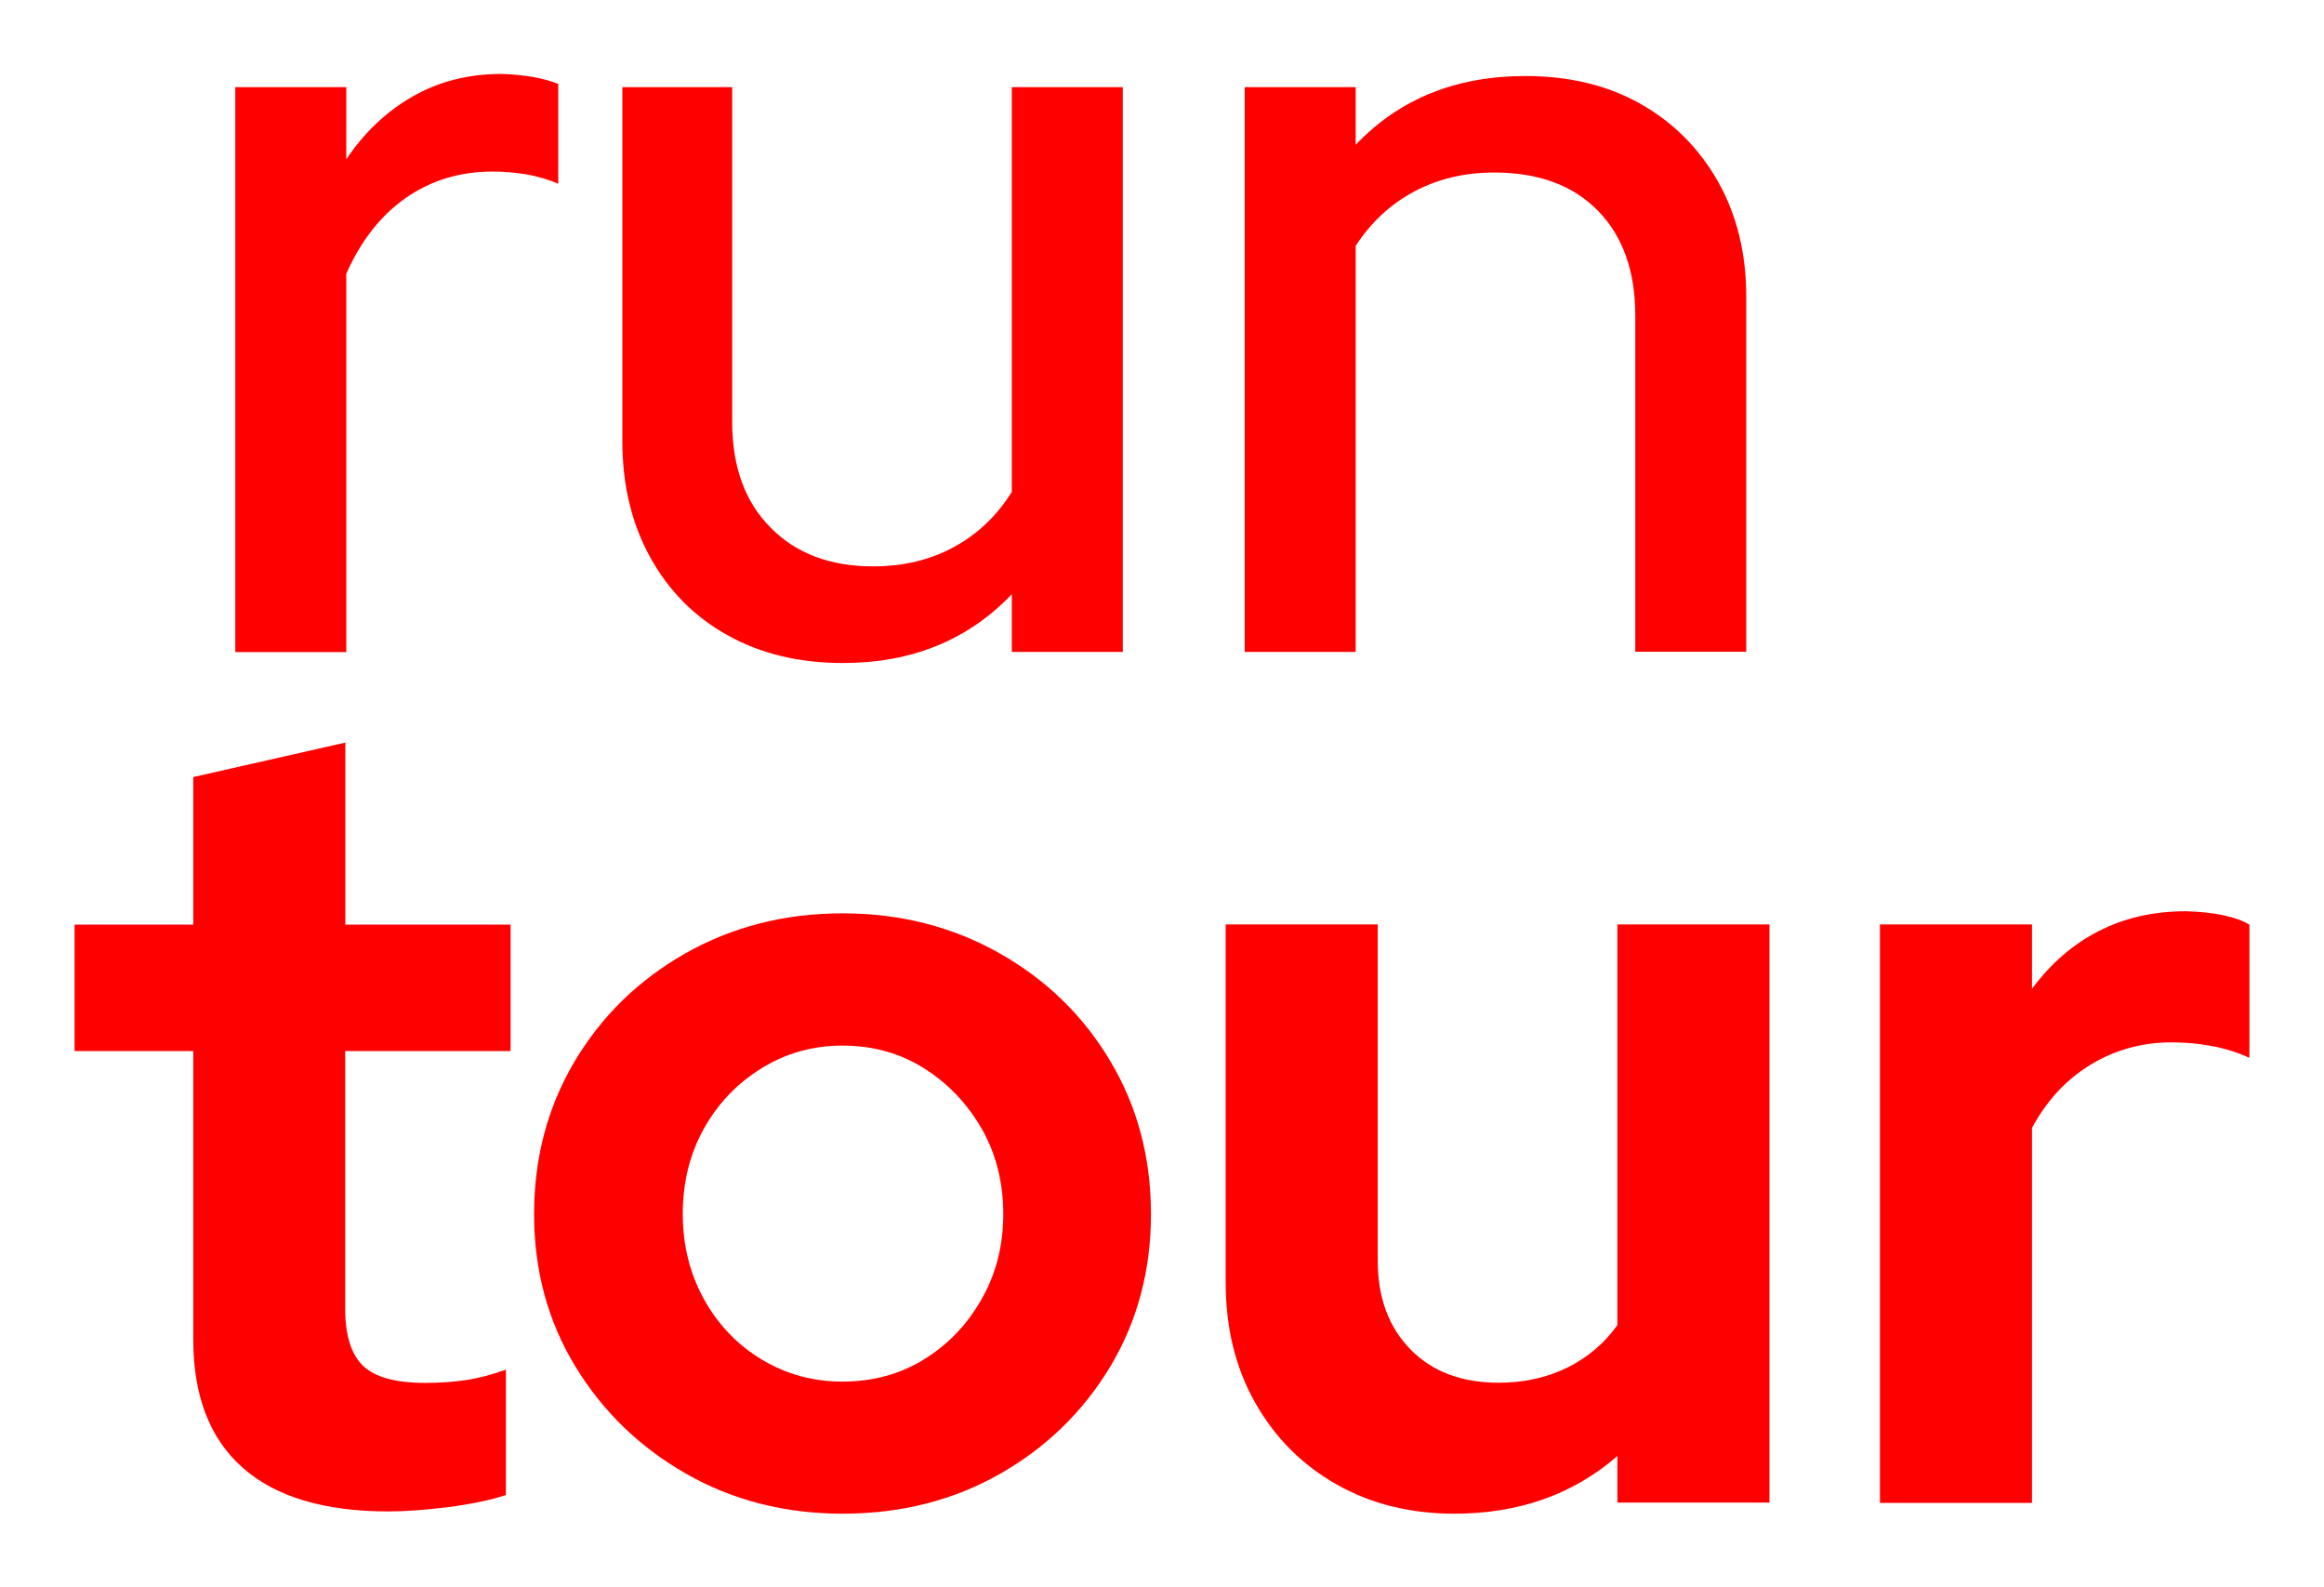 <?xml version="1.0" encoding="utf-8"?>
<!-- Generator: Adobe Illustrator 23.0.2, SVG Export Plug-In . SVG Version: 6.00 Build 0)  -->
<svg version="1.1" id="Capa_1" xmlns="http://www.w3.org/2000/svg" xmlns:xlink="http://www.w3.org/1999/xlink" x="0px" y="0px"
	 viewBox="0 0 144.29 98.55" style="enable-background:new 0 0 144.29 98.55;" xml:space="preserve">
<style type="text/css">
	.st0{fill:#FF0000;}
</style>
<g>
	<path class="st0" d="M14.61,40.47V5.41h6.89v4.48c1.1-1.65,2.47-2.95,4.1-3.89c1.63-0.94,3.48-1.41,5.55-1.41
		c1.42,0.05,2.59,0.25,3.51,0.62v6.2c-0.64-0.28-1.31-0.47-2-0.59c-0.69-0.11-1.38-0.17-2.07-0.17c-2.02,0-3.81,0.54-5.37,1.62
		c-1.56,1.08-2.8,2.65-3.72,4.72v23.49H14.61z"/>
	<path class="st0" d="M52.34,41.16c-2.71,0-5.1-0.57-7.16-1.72c-2.07-1.15-3.67-2.77-4.82-4.86c-1.15-2.09-1.72-4.49-1.72-7.2V5.41
		h6.82v20.8c0,2.76,0.79,4.94,2.38,6.54c1.58,1.61,3.71,2.41,6.37,2.41c1.88,0,3.56-0.4,5.03-1.21c1.47-0.8,2.66-1.94,3.58-3.41
		V5.41h6.89v35.06h-6.89v-3.58C60.1,39.74,56.61,41.16,52.34,41.16"/>
	<path class="st0" d="M77.28,40.47V5.41h6.89v3.58c2.71-2.85,6.22-4.27,10.54-4.27c2.71,0,5.09,0.57,7.13,1.72
		c2.04,1.15,3.65,2.76,4.82,4.82c1.17,2.07,1.76,4.46,1.76,7.16v22.04h-6.89V19.6c0-2.76-0.77-4.93-2.31-6.51
		c-1.54-1.58-3.69-2.38-6.44-2.38c-1.84,0-3.49,0.39-4.96,1.17c-1.47,0.78-2.69,1.91-3.65,3.38v25.21H77.28z"/>
	<path class="st0" d="M24.12,93.83c-4,0-7.02-0.91-9.06-2.72C13.02,89.3,12,86.65,12,83.16V65.25H4.63v-7.85H12v-9.16l9.44-2.14
		v11.3H31.7v7.85H21.43v15.98c0,1.65,0.37,2.84,1.1,3.55c0.73,0.71,2.02,1.07,3.86,1.07c0.92,0,1.76-0.06,2.51-0.17
		c0.76-0.11,1.6-0.33,2.51-0.65v7.78c-0.96,0.32-2.17,0.57-3.62,0.76C26.36,93.74,25.13,93.83,24.12,93.83"/>
	<path class="st0" d="M52.31,93.97c-3.58,0-6.82-0.83-9.71-2.48c-2.89-1.65-5.19-3.88-6.89-6.68c-1.7-2.8-2.55-5.95-2.55-9.44
		c0-3.49,0.84-6.65,2.51-9.47c1.68-2.82,3.97-5.06,6.89-6.72c2.92-1.65,6.17-2.48,9.75-2.48c3.58,0,6.83,0.83,9.75,2.48
		c2.92,1.65,5.21,3.89,6.89,6.72c1.68,2.82,2.51,5.98,2.51,9.47c0,3.49-0.84,6.64-2.51,9.44c-1.68,2.8-3.96,5.03-6.85,6.68
		C59.2,93.14,55.94,93.97,52.31,93.97 M52.31,85.77c1.88,0,3.57-0.46,5.06-1.38c1.49-0.92,2.69-2.17,3.58-3.75
		c0.9-1.58,1.34-3.34,1.34-5.27c0-1.97-0.45-3.74-1.34-5.3c-0.9-1.56-2.09-2.81-3.58-3.75c-1.49-0.94-3.18-1.41-5.06-1.41
		c-1.84,0-3.51,0.47-5.03,1.41c-1.52,0.94-2.71,2.19-3.58,3.75c-0.87,1.56-1.31,3.33-1.31,5.3c0,1.93,0.44,3.69,1.31,5.27
		c0.87,1.58,2.07,2.84,3.58,3.75C48.8,85.31,50.47,85.77,52.31,85.77"/>
	<path class="st0" d="M90.3,93.97c-2.76,0-5.2-0.61-7.34-1.83c-2.14-1.22-3.81-2.9-5.03-5.06c-1.22-2.16-1.83-4.64-1.83-7.44V57.39
		h9.44v20.87c0,2.3,0.68,4.13,2.03,5.51c1.35,1.38,3.18,2.07,5.48,2.07c1.56,0,2.97-0.31,4.24-0.93c1.26-0.62,2.31-1.5,3.13-2.65
		V57.39h9.44v35.89h-9.44v-2.89C97.67,92.78,94.29,93.97,90.3,93.97"/>
	<path class="st0" d="M116.72,93.28V57.39h9.44v4c1.15-1.56,2.52-2.76,4.13-3.58c1.61-0.83,3.42-1.24,5.44-1.24
		c1.74,0.05,3.05,0.32,3.93,0.83v8.27c-0.69-0.32-1.45-0.56-2.27-0.72c-0.83-0.16-1.68-0.24-2.55-0.24c-1.84,0-3.51,0.46-5.03,1.38
		c-1.52,0.92-2.73,2.23-3.65,3.93v23.28H116.72z"/>
</g>
</svg>
